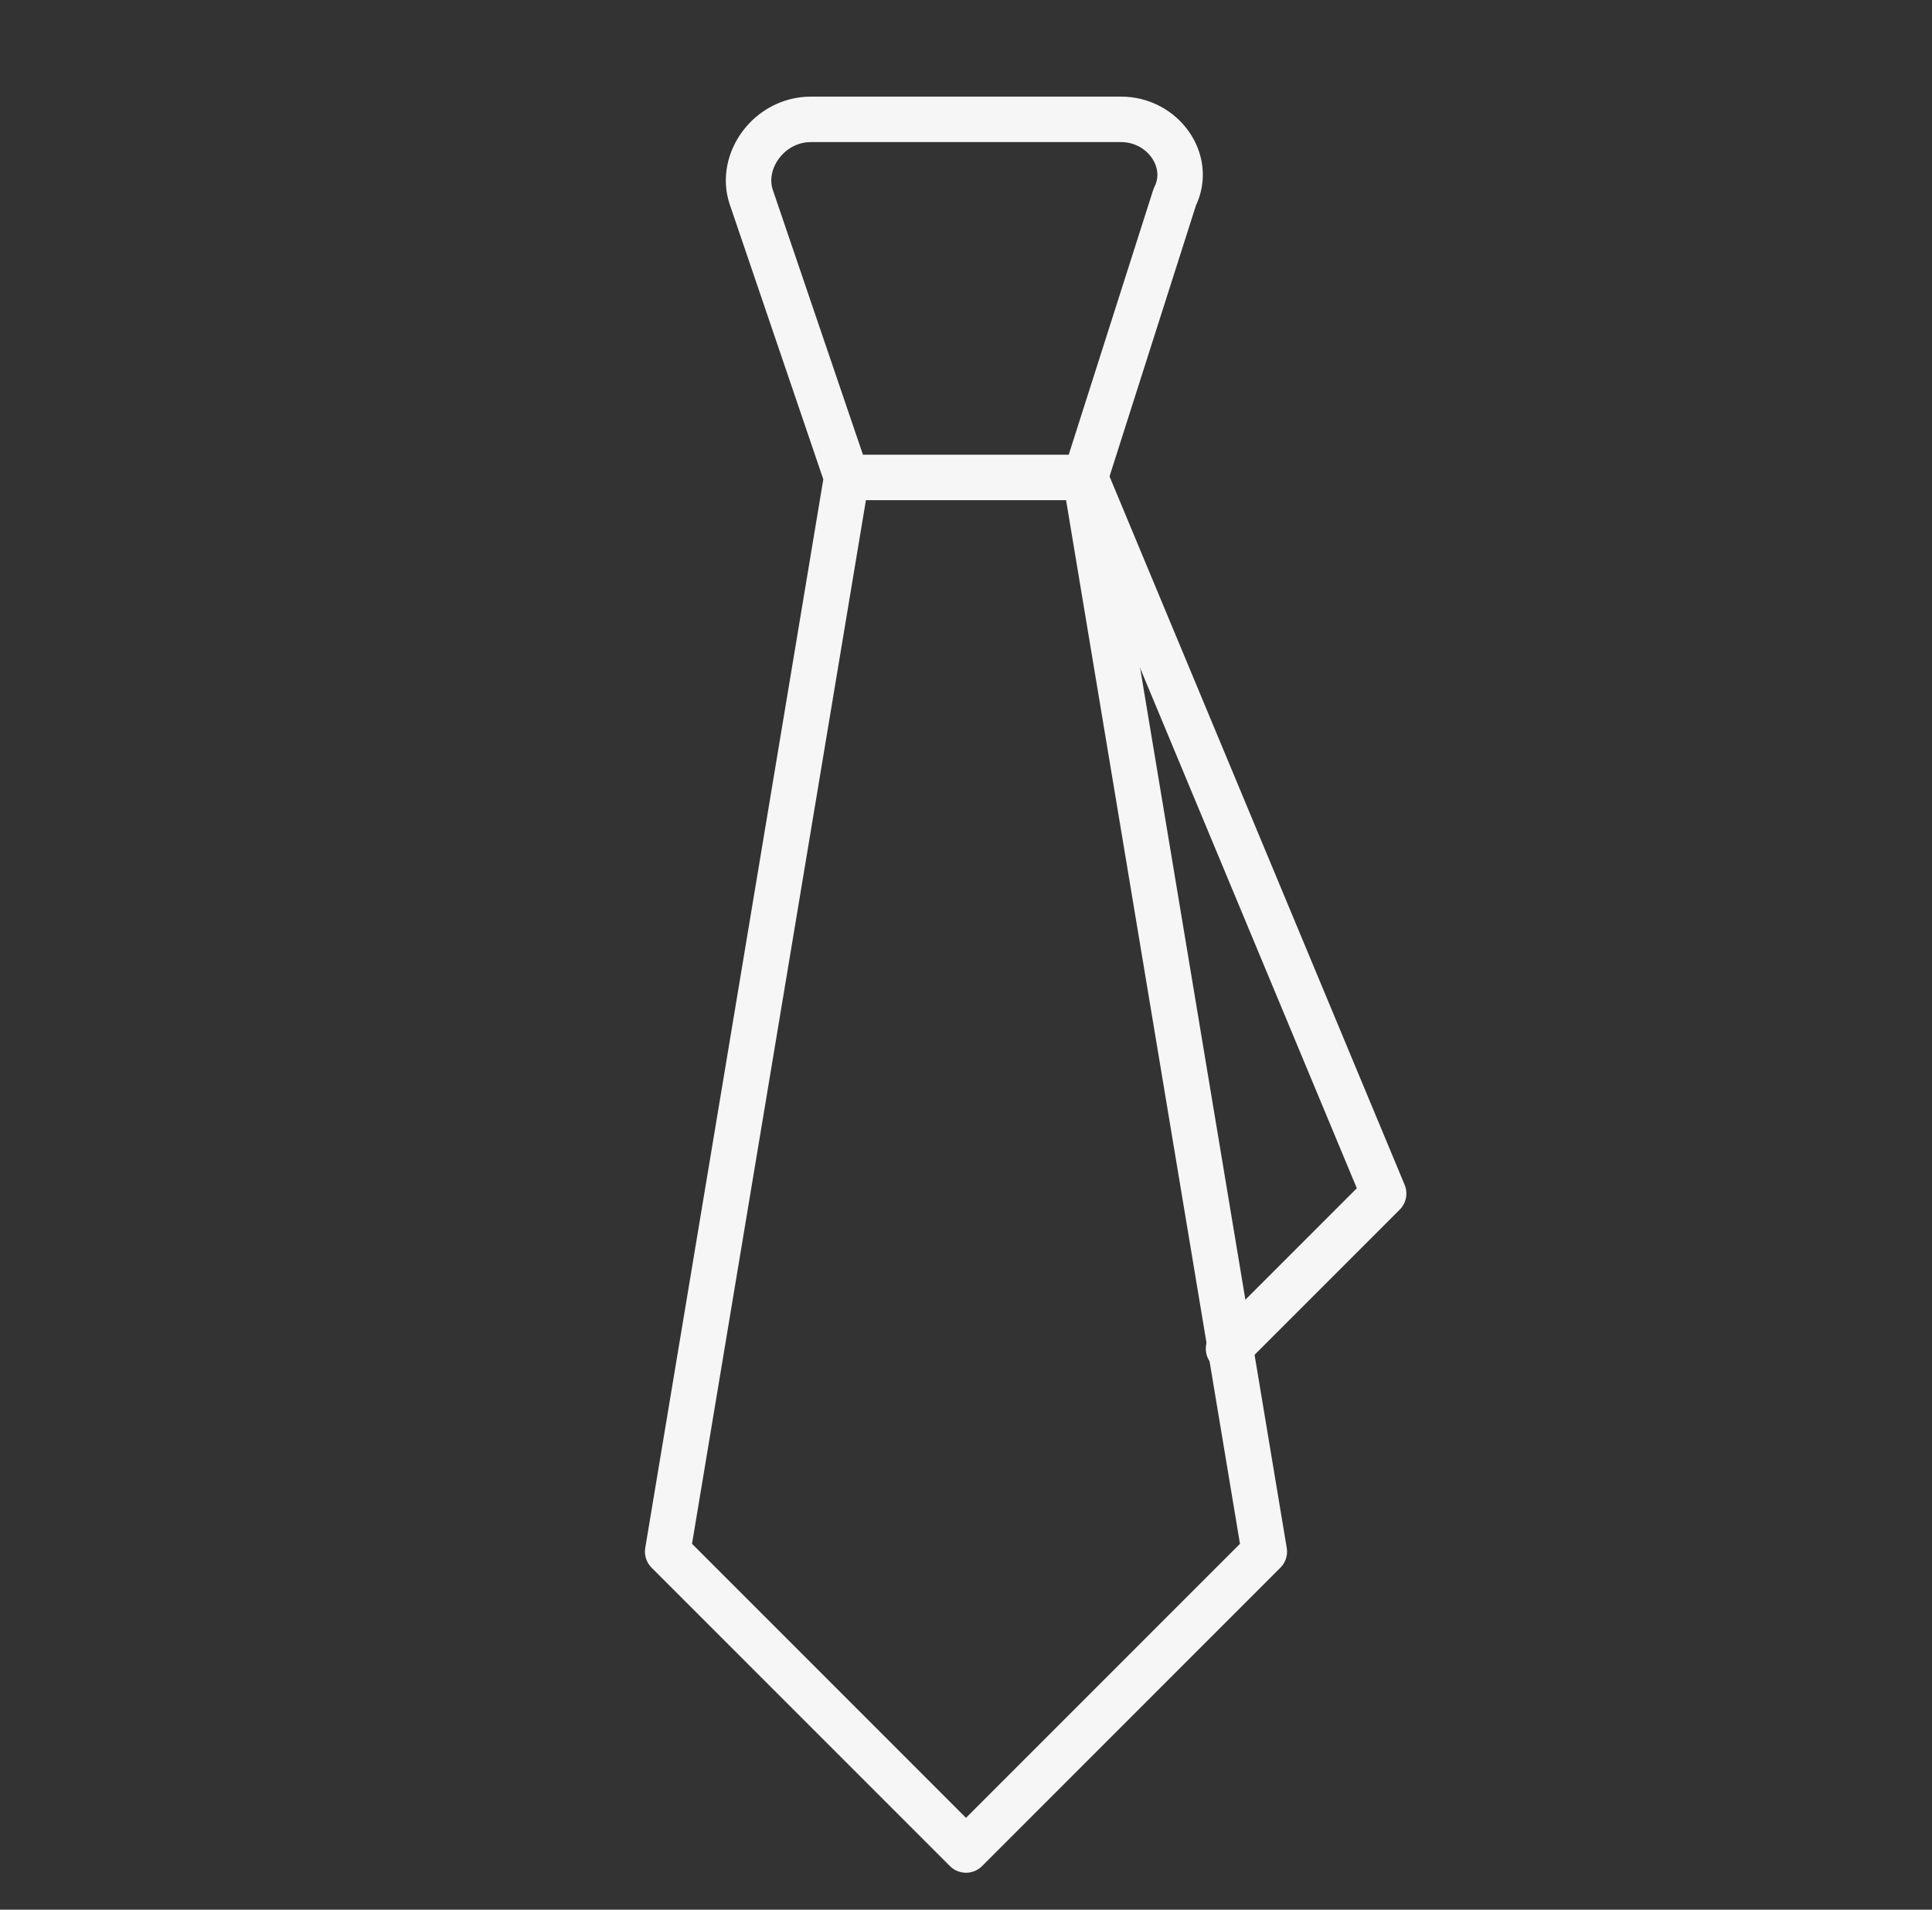 <svg xmlns="http://www.w3.org/2000/svg" width="85" height="84" fill="none"><rect width="100%" height="100%" fill="#333333" stroke="none"/><g stroke="#F6F6F6" stroke-linecap="round" stroke-linejoin="round" stroke-miterlimit="10" stroke-width="2"><path d="M47.75 21h-10.5l-4.2-12.337c-.525-1.575.787-3.413 2.625-3.413h13.65c1.837 0 3.15 1.838 2.362 3.412zm7.875 47.25L42.5 81.375 29.375 68.25 37.25 21h10.5z"/><path d="m47.75 21 13.125 31.5-6.825 6.825"/></g></svg>